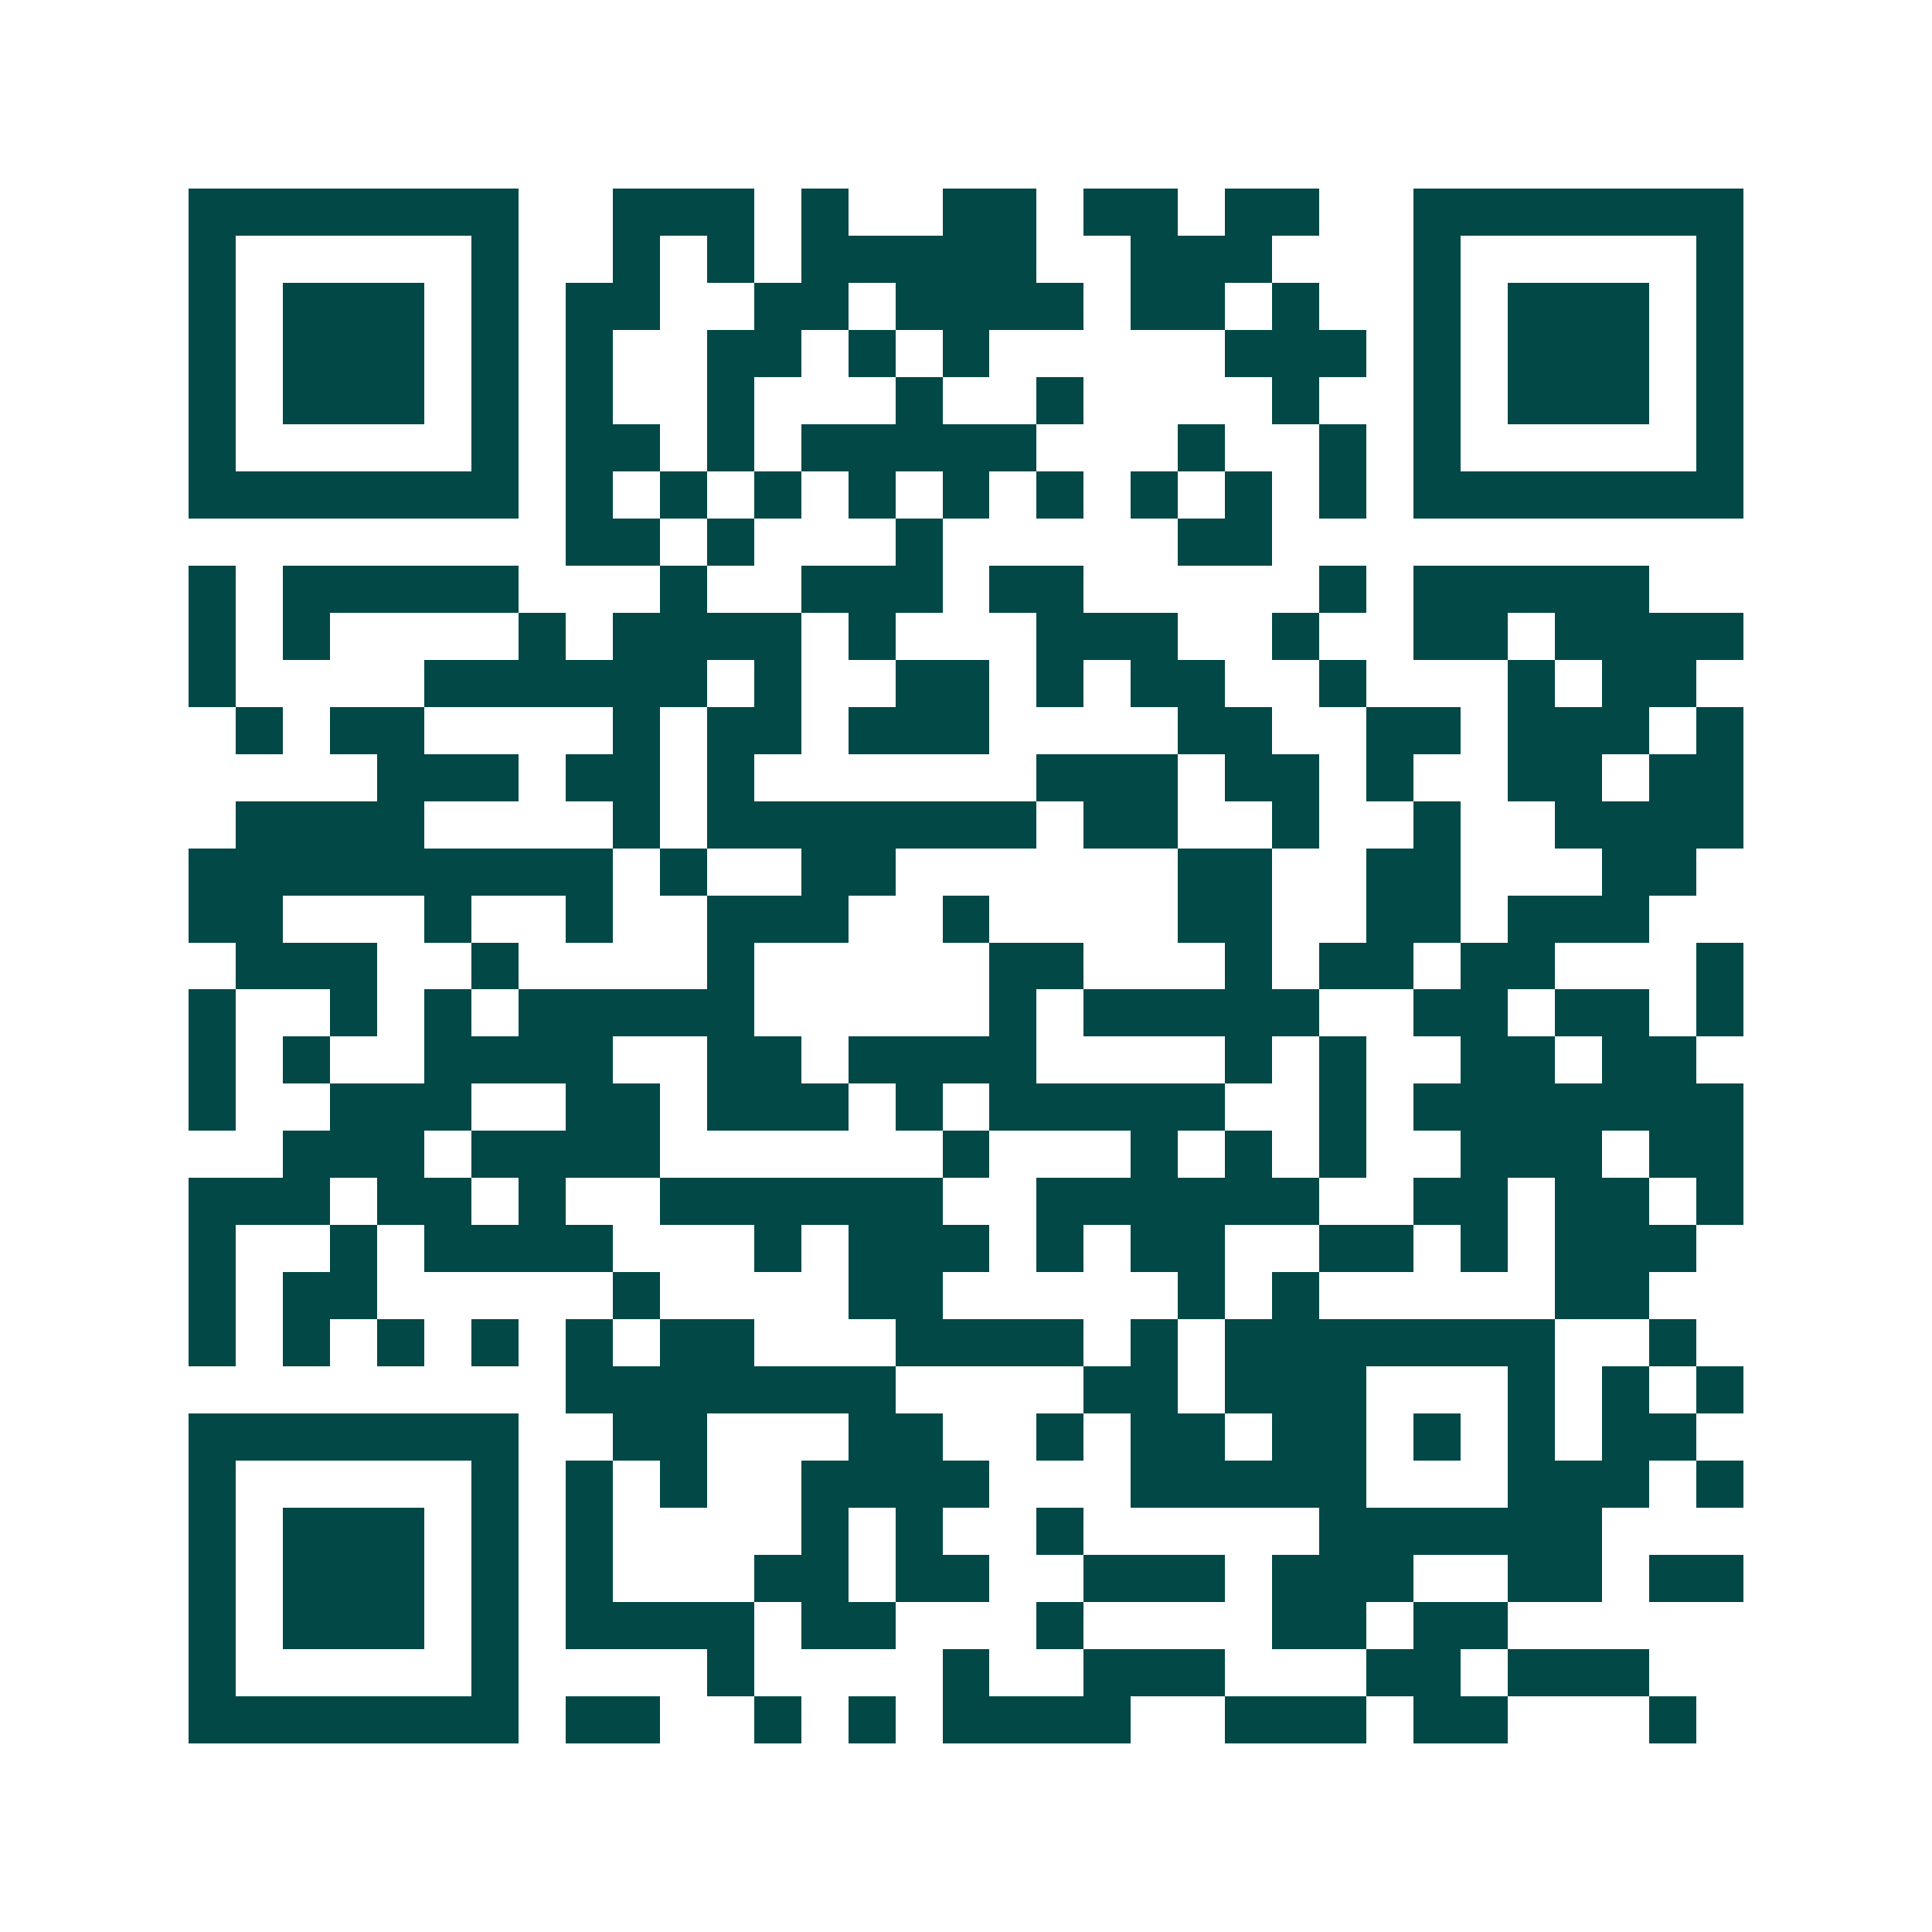<svg xmlns="http://www.w3.org/2000/svg" width="200" height="200" viewBox="0 0 41 41" shape-rendering="crispEdges"><path fill="#ffffff" d="M0 0h41v41H0z"/><path stroke="#014847" d="M4 4.5h7m2 0h3m1 0h1m2 0h2m1 0h2m1 0h2m2 0h7M4 5.5h1m5 0h1m2 0h1m1 0h1m1 0h5m2 0h3m3 0h1m5 0h1M4 6.5h1m1 0h3m1 0h1m1 0h2m2 0h2m1 0h4m1 0h2m1 0h1m2 0h1m1 0h3m1 0h1M4 7.5h1m1 0h3m1 0h1m1 0h1m2 0h2m1 0h1m1 0h1m5 0h3m1 0h1m1 0h3m1 0h1M4 8.5h1m1 0h3m1 0h1m1 0h1m2 0h1m3 0h1m2 0h1m4 0h1m2 0h1m1 0h3m1 0h1M4 9.5h1m5 0h1m1 0h2m1 0h1m1 0h5m3 0h1m2 0h1m1 0h1m5 0h1M4 10.5h7m1 0h1m1 0h1m1 0h1m1 0h1m1 0h1m1 0h1m1 0h1m1 0h1m1 0h1m1 0h7M12 11.5h2m1 0h1m3 0h1m5 0h2M4 12.5h1m1 0h5m3 0h1m2 0h3m1 0h2m5 0h1m1 0h5M4 13.5h1m1 0h1m4 0h1m1 0h4m1 0h1m3 0h3m2 0h1m2 0h2m1 0h4M4 14.5h1m4 0h6m1 0h1m2 0h2m1 0h1m1 0h2m2 0h1m3 0h1m1 0h2M5 15.5h1m1 0h2m4 0h1m1 0h2m1 0h3m4 0h2m2 0h2m1 0h3m1 0h1M8 16.5h3m1 0h2m1 0h1m6 0h3m1 0h2m1 0h1m2 0h2m1 0h2M5 17.5h4m4 0h1m1 0h7m1 0h2m2 0h1m2 0h1m2 0h4M4 18.5h9m1 0h1m2 0h2m6 0h2m2 0h2m3 0h2M4 19.5h2m3 0h1m2 0h1m2 0h3m2 0h1m4 0h2m2 0h2m1 0h3M5 20.5h3m2 0h1m4 0h1m5 0h2m3 0h1m1 0h2m1 0h2m3 0h1M4 21.5h1m2 0h1m1 0h1m1 0h5m5 0h1m1 0h5m2 0h2m1 0h2m1 0h1M4 22.5h1m1 0h1m2 0h4m2 0h2m1 0h4m4 0h1m1 0h1m2 0h2m1 0h2M4 23.5h1m2 0h3m2 0h2m1 0h3m1 0h1m1 0h5m2 0h1m1 0h7M6 24.5h3m1 0h4m6 0h1m3 0h1m1 0h1m1 0h1m2 0h3m1 0h2M4 25.5h3m1 0h2m1 0h1m2 0h6m2 0h6m2 0h2m1 0h2m1 0h1M4 26.5h1m2 0h1m1 0h4m3 0h1m1 0h3m1 0h1m1 0h2m2 0h2m1 0h1m1 0h3M4 27.5h1m1 0h2m5 0h1m4 0h2m5 0h1m1 0h1m5 0h2M4 28.5h1m1 0h1m1 0h1m1 0h1m1 0h1m1 0h2m3 0h4m1 0h1m1 0h7m2 0h1M12 29.5h7m4 0h2m1 0h3m3 0h1m1 0h1m1 0h1M4 30.5h7m2 0h2m3 0h2m2 0h1m1 0h2m1 0h2m1 0h1m1 0h1m1 0h2M4 31.5h1m5 0h1m1 0h1m1 0h1m2 0h4m3 0h5m3 0h3m1 0h1M4 32.5h1m1 0h3m1 0h1m1 0h1m4 0h1m1 0h1m2 0h1m5 0h6M4 33.5h1m1 0h3m1 0h1m1 0h1m3 0h2m1 0h2m2 0h3m1 0h3m2 0h2m1 0h2M4 34.5h1m1 0h3m1 0h1m1 0h4m1 0h2m3 0h1m4 0h2m1 0h2M4 35.5h1m5 0h1m4 0h1m4 0h1m2 0h3m3 0h2m1 0h3M4 36.5h7m1 0h2m2 0h1m1 0h1m1 0h4m2 0h3m1 0h2m3 0h1"/></svg>
